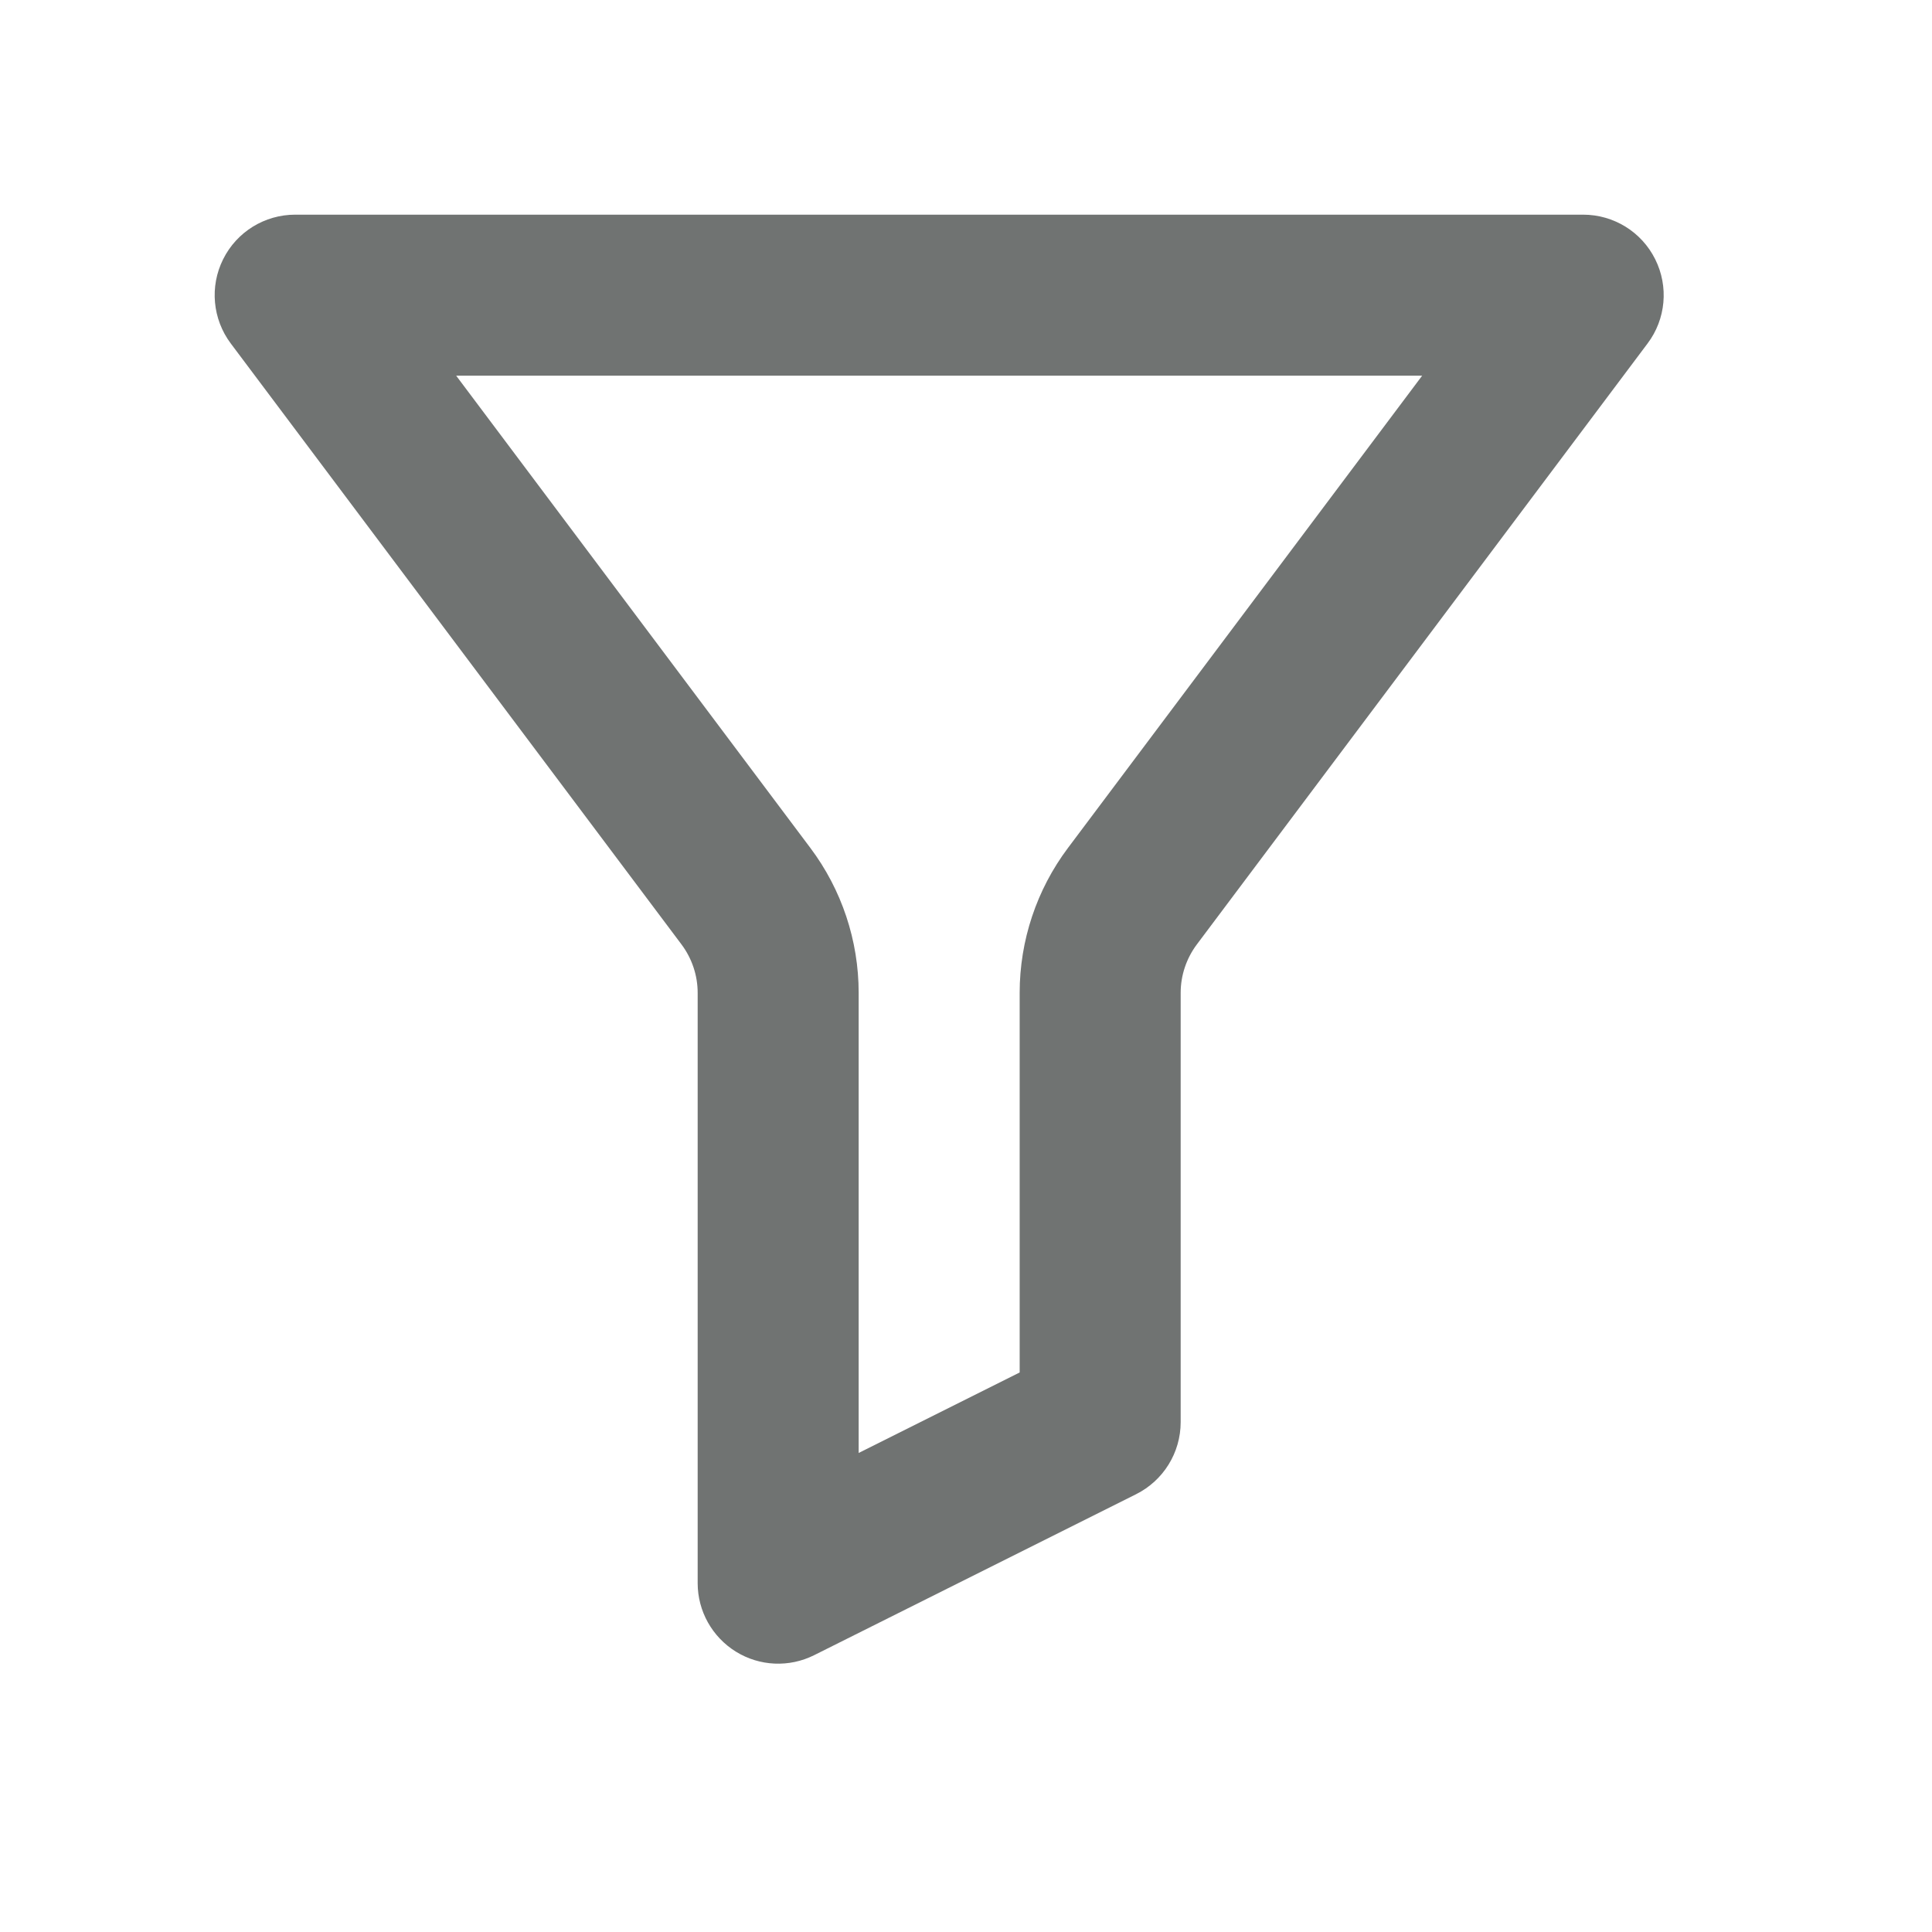 <svg width="18" height="18" viewBox="0 0 18 18" fill="none" xmlns="http://www.w3.org/2000/svg">
<g id="Frame">
<path id="Vector" fill-rule="evenodd" clip-rule="evenodd" d="M2.079 2.415C2.206 2.16 2.466 2 2.75 2H14.75C15.034 2 15.294 2.16 15.421 2.415C15.548 2.669 15.521 2.973 15.35 3.2L11.15 8.8C11.053 8.93 11 9.088 11 9.25V13.25C11 13.534 10.839 13.794 10.585 13.921L7.585 15.421C7.353 15.537 7.077 15.525 6.856 15.388C6.635 15.251 6.5 15.01 6.5 14.75V9.25C6.5 9.088 6.447 8.93 6.35 8.8L2.15 3.2C1.98 2.973 1.952 2.669 2.079 2.415ZM4.25 3.5L7.55 7.9C7.842 8.289 8 8.763 8 9.25V13.537L9.5 12.787V9.25C9.5 8.763 9.658 8.289 9.95 7.9L13.25 3.5H4.25Z" fill="#707372"/>
</g>
</svg>
